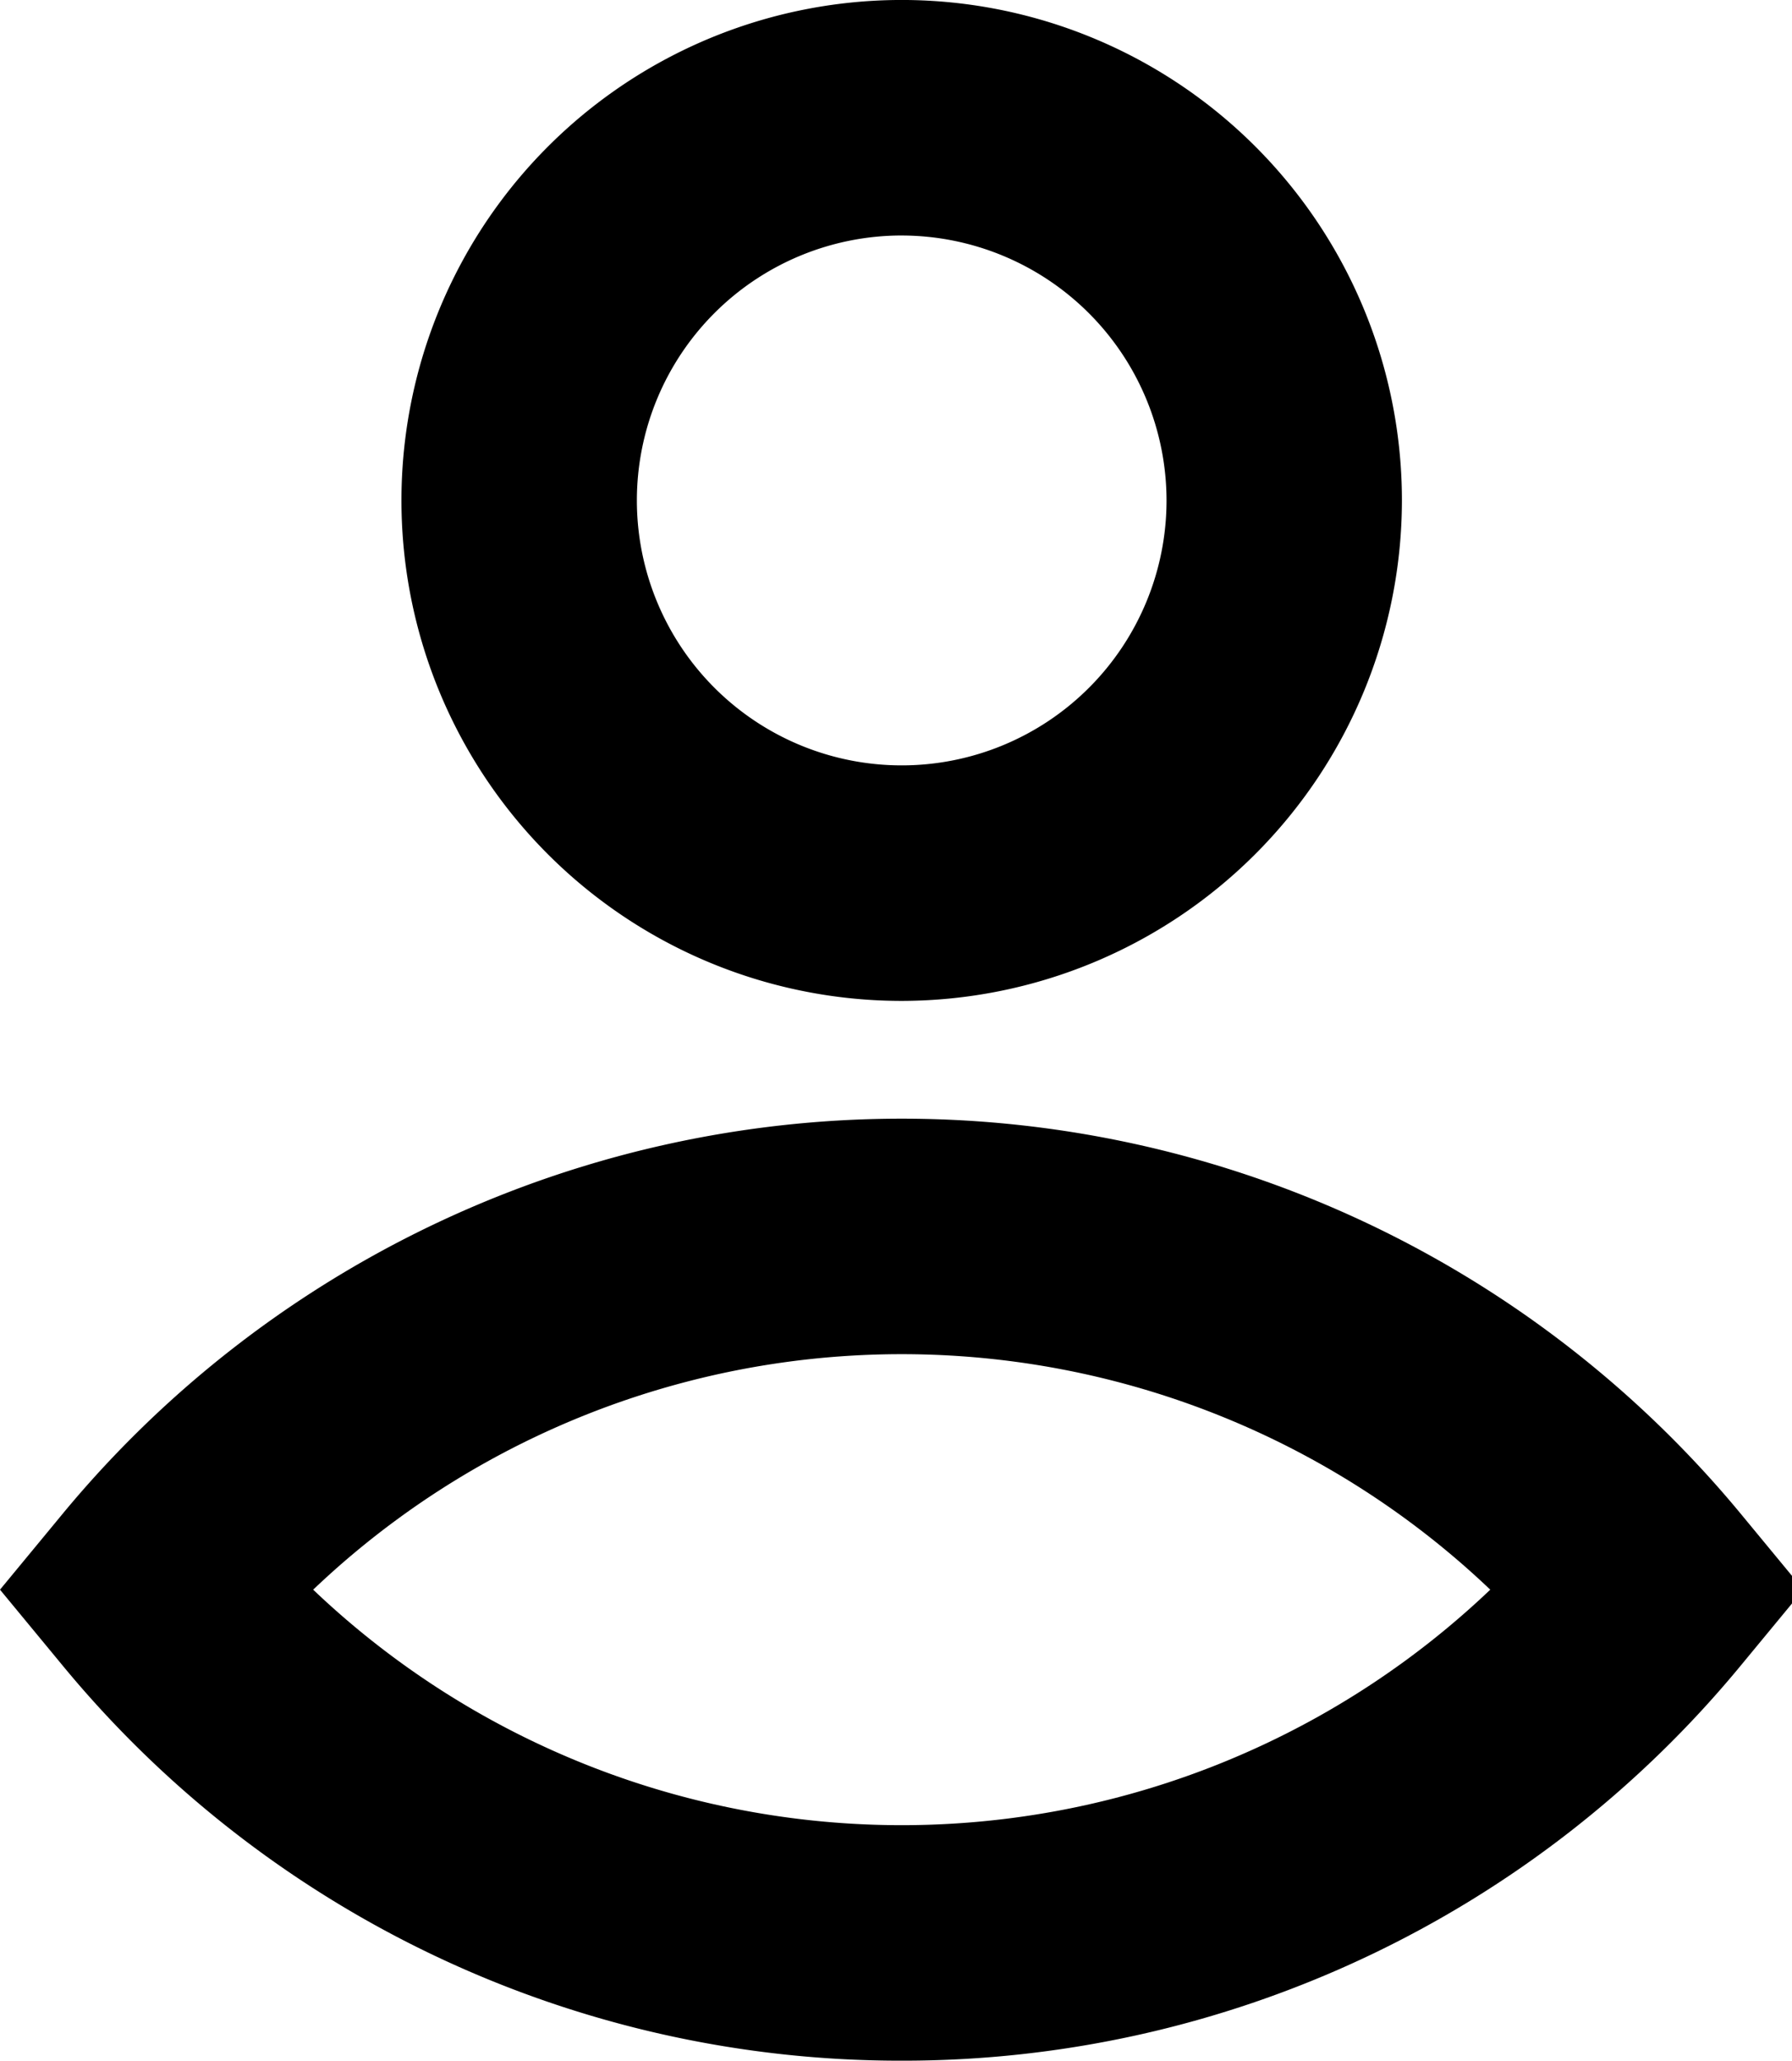 <svg xmlns="http://www.w3.org/2000/svg" viewBox="0 0 87 100" fill="black">
  <path d="M43.776,48.571A24.286,24.286,0,1,1,68.062,24.286,24.313,24.313,0,0,1,43.776,48.571Zm0-37.143A12.857,12.857,0,1,0,56.634,24.286,12.871,12.871,0,0,0,43.776,11.429Z"></path>
  <path d="M43.776,100A52.715,52.715,0,0,1,3.005,80.781L0,77.143l3.005-3.638a52.858,52.858,0,0,1,81.544,0l3.005,3.638-3.005,3.638A52.715,52.715,0,0,1,43.776,100ZM15.204,77.143a41.434,41.434,0,0,0,57.147,0,41.434,41.434,0,0,0-57.147,0Z"></path>
</svg>
